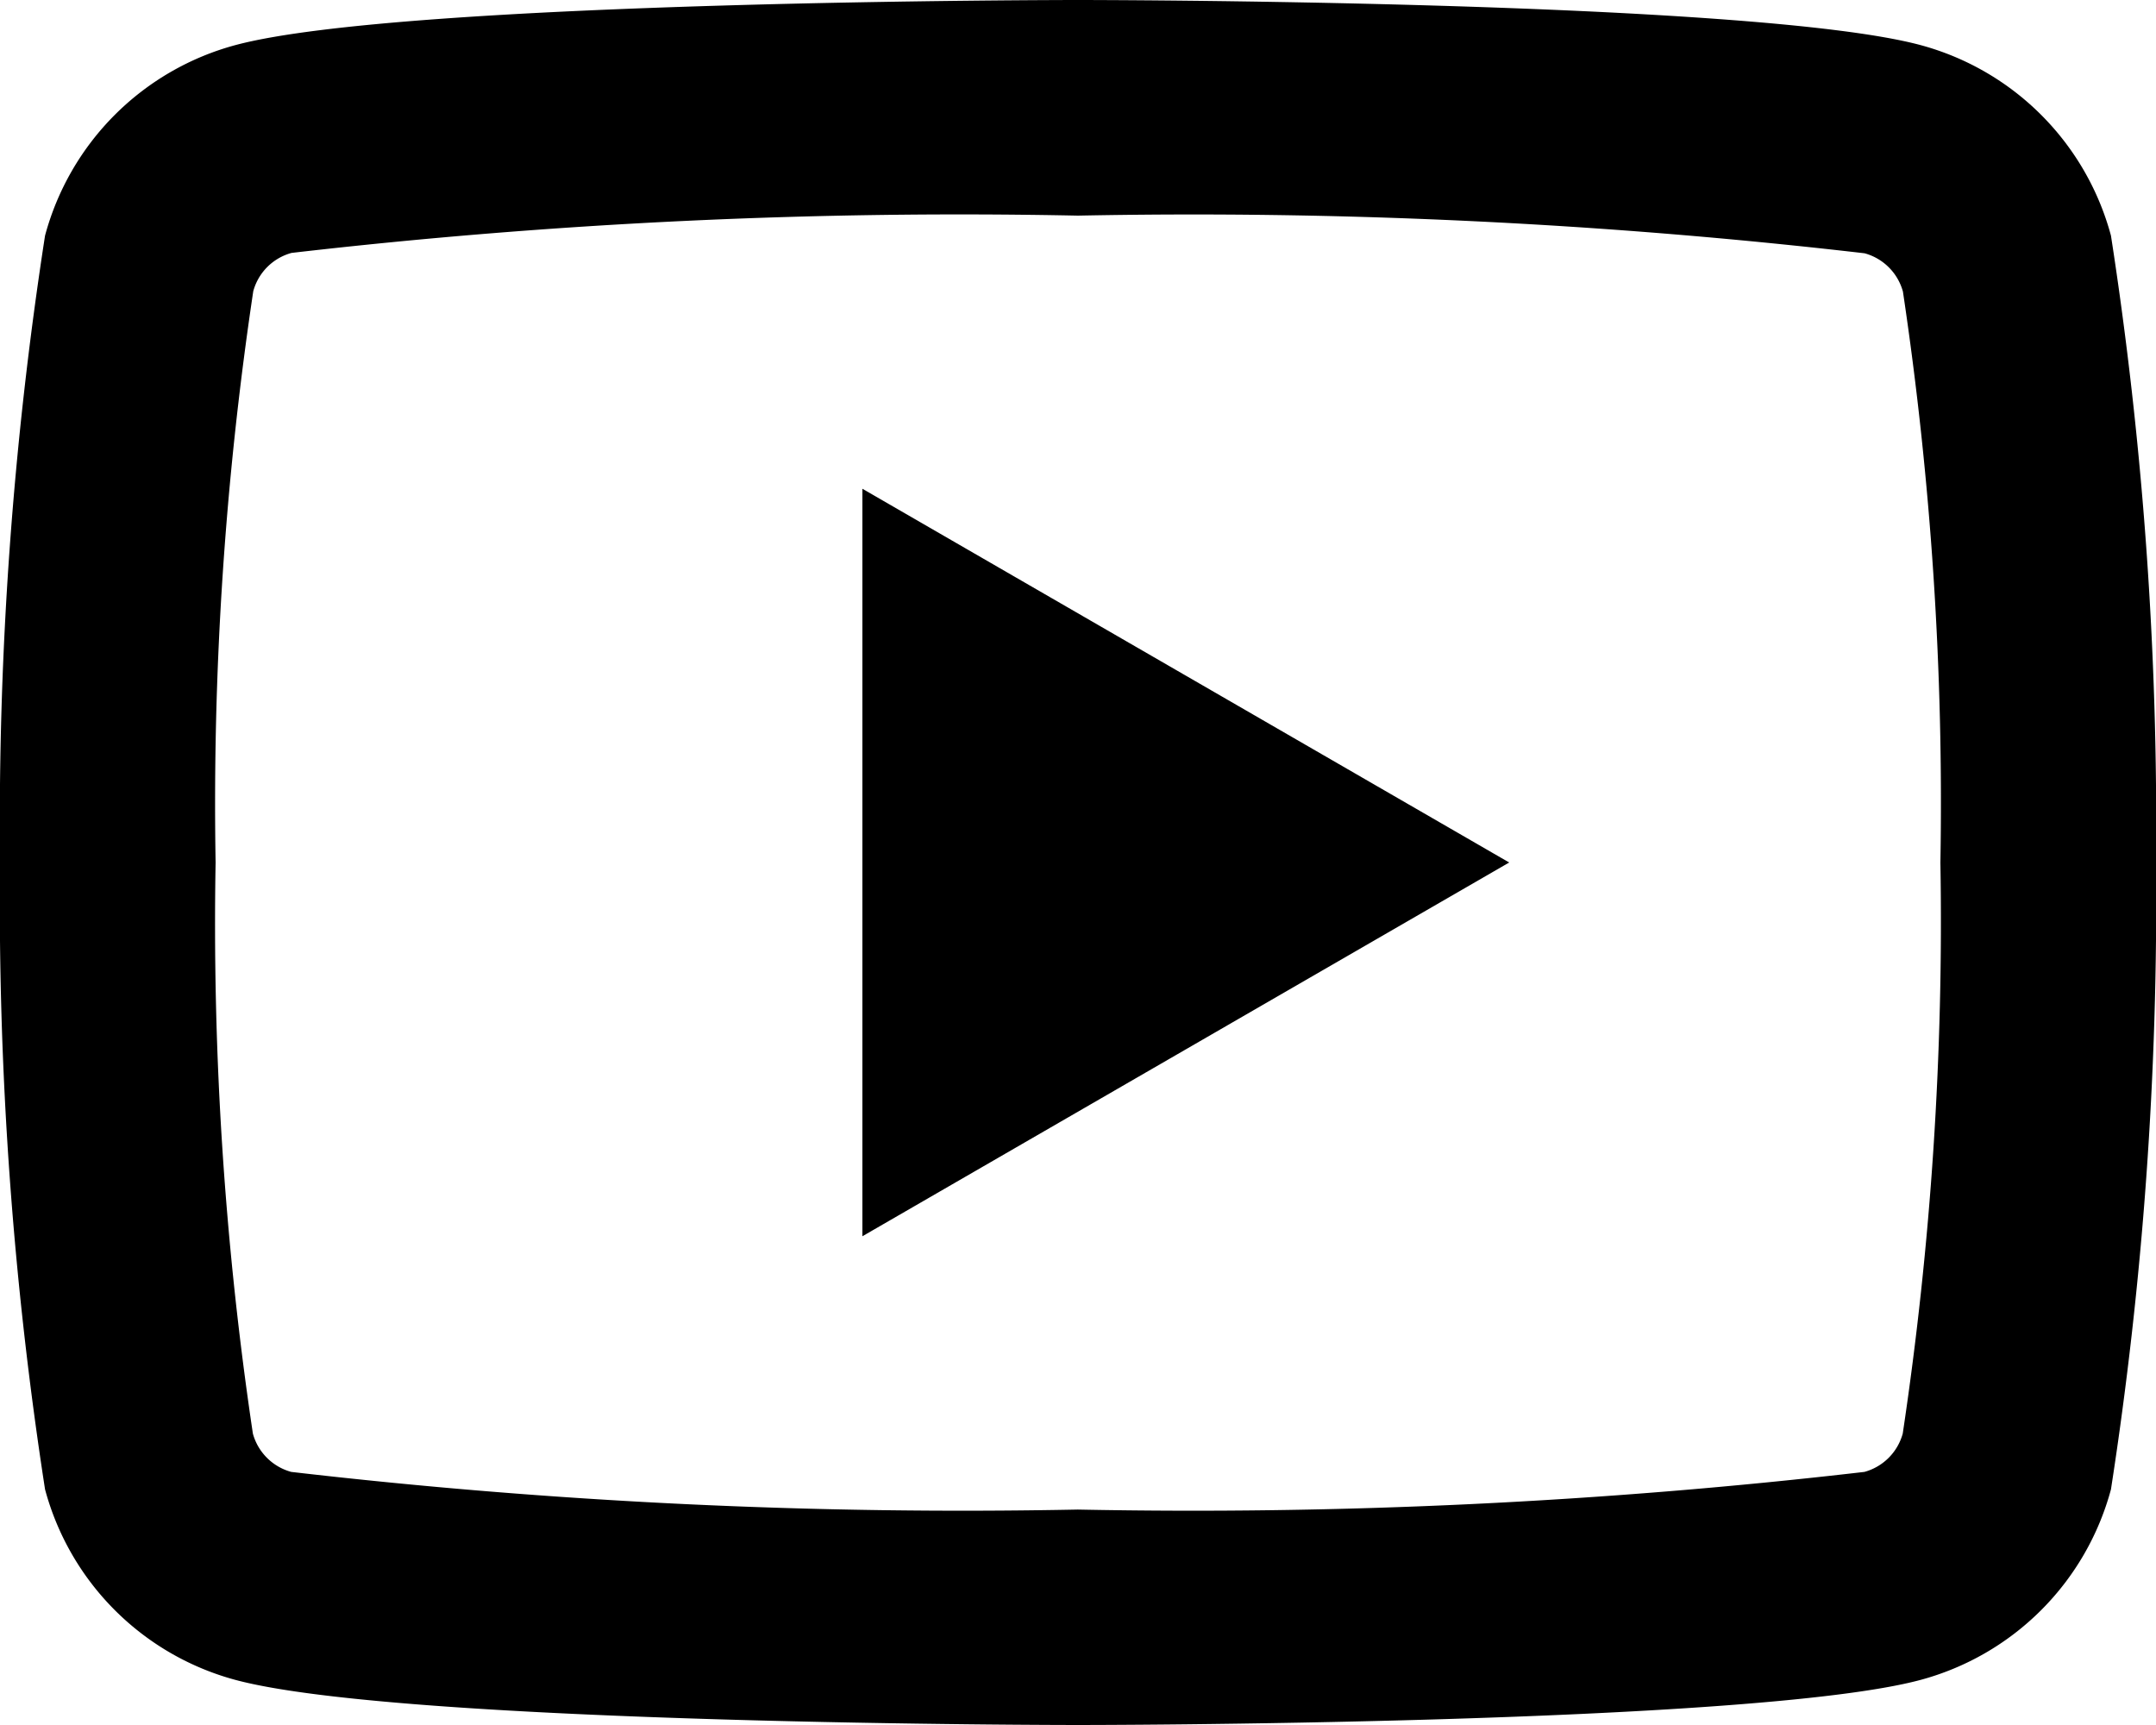 <svg xmlns="http://www.w3.org/2000/svg" width="22.5" height="18" viewBox="0 0 22.5 18"><path d="M13.25,4s-7.036,0-8.791.47A2.816,2.816,0,0,0,2.47,6.459,40.1,40.1,0,0,0,2,13a40.1,40.1,0,0,0,.47,6.541A2.816,2.816,0,0,0,4.459,21.53C6.214,22,13.25,22,13.25,22s7.036,0,8.791-.47a2.818,2.818,0,0,0,1.989-1.989A40.1,40.1,0,0,0,24.5,13a40.1,40.1,0,0,0-.47-6.541A2.818,2.818,0,0,0,22.041,4.47C20.286,4,13.25,4,13.25,4Zm0,2.25a60.734,60.734,0,0,1,8.209.393.571.571,0,0,1,.4.4A36.034,36.034,0,0,1,22.25,13a36.044,36.044,0,0,1-.393,5.959.571.571,0,0,1-.4.4,60.722,60.722,0,0,1-8.209.393,60.757,60.757,0,0,1-8.209-.393.571.571,0,0,1-.4-.4A36.034,36.034,0,0,1,4.25,13a36.082,36.082,0,0,1,.393-5.961.569.569,0,0,1,.4-.4A60.722,60.722,0,0,1,13.25,6.25ZM11,9.1v7.8L17.75,13Z" transform="translate(-2 -4)"/></svg>
